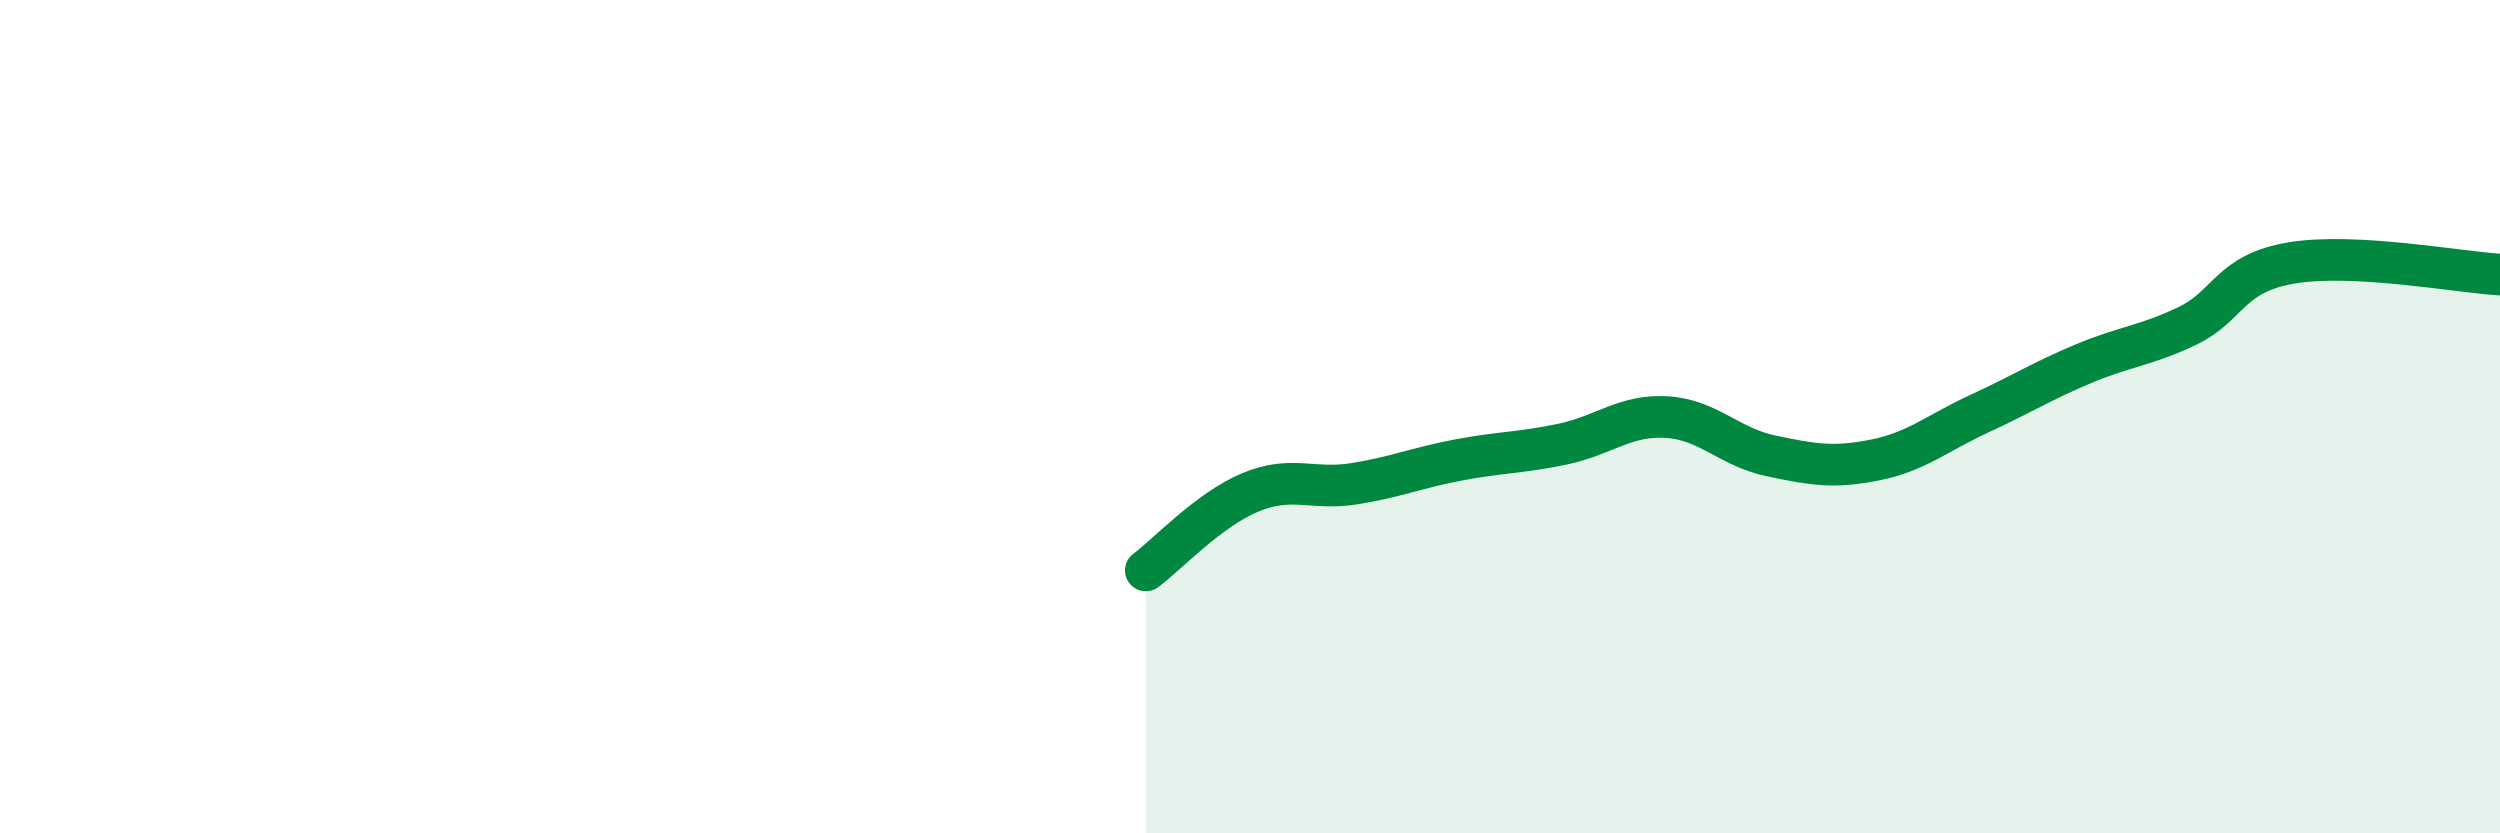 
    <svg width="60" height="20" viewBox="0 0 60 20" xmlns="http://www.w3.org/2000/svg">
      <path
        d="M 27.5,13.69 C 28,13.32 29,12.24 30,11.82 C 31,11.4 31.5,11.77 32.5,11.61 C 33.5,11.45 34,11.23 35,11.04 C 36,10.85 36.5,10.87 37.5,10.66 C 38.5,10.45 39,9.95 40,10.01 C 41,10.07 41.5,10.73 42.5,10.94 C 43.5,11.15 44,11.24 45,11.04 C 46,10.84 46.5,10.39 47.5,9.93 C 48.5,9.47 49,9.15 50,8.73 C 51,8.31 51.5,8.3 52.5,7.82 C 53.5,7.34 53.5,6.56 55,6.31 C 56.5,6.06 59,6.53 60,6.59L60 20L27.5 20Z"
        fill="#008740"
        opacity="0.1"
        stroke-linecap="round"
        stroke-linejoin="round"
      />
      <path
        d="M 27.5,13.69 C 28,13.32 29,12.24 30,11.82 C 31,11.4 31.5,11.77 32.5,11.61 C 33.5,11.45 34,11.23 35,11.04 C 36,10.85 36.5,10.87 37.5,10.66 C 38.5,10.45 39,9.95 40,10.01 C 41,10.07 41.5,10.73 42.5,10.94 C 43.5,11.15 44,11.24 45,11.04 C 46,10.84 46.5,10.39 47.5,9.93 C 48.5,9.47 49,9.15 50,8.73 C 51,8.31 51.5,8.3 52.5,7.82 C 53.5,7.34 53.5,6.56 55,6.31 C 56.5,6.06 59,6.53 60,6.59"
        stroke="#008740"
        stroke-width="1"
        fill="none"
        stroke-linecap="round"
        stroke-linejoin="round"
      />
    </svg>
  